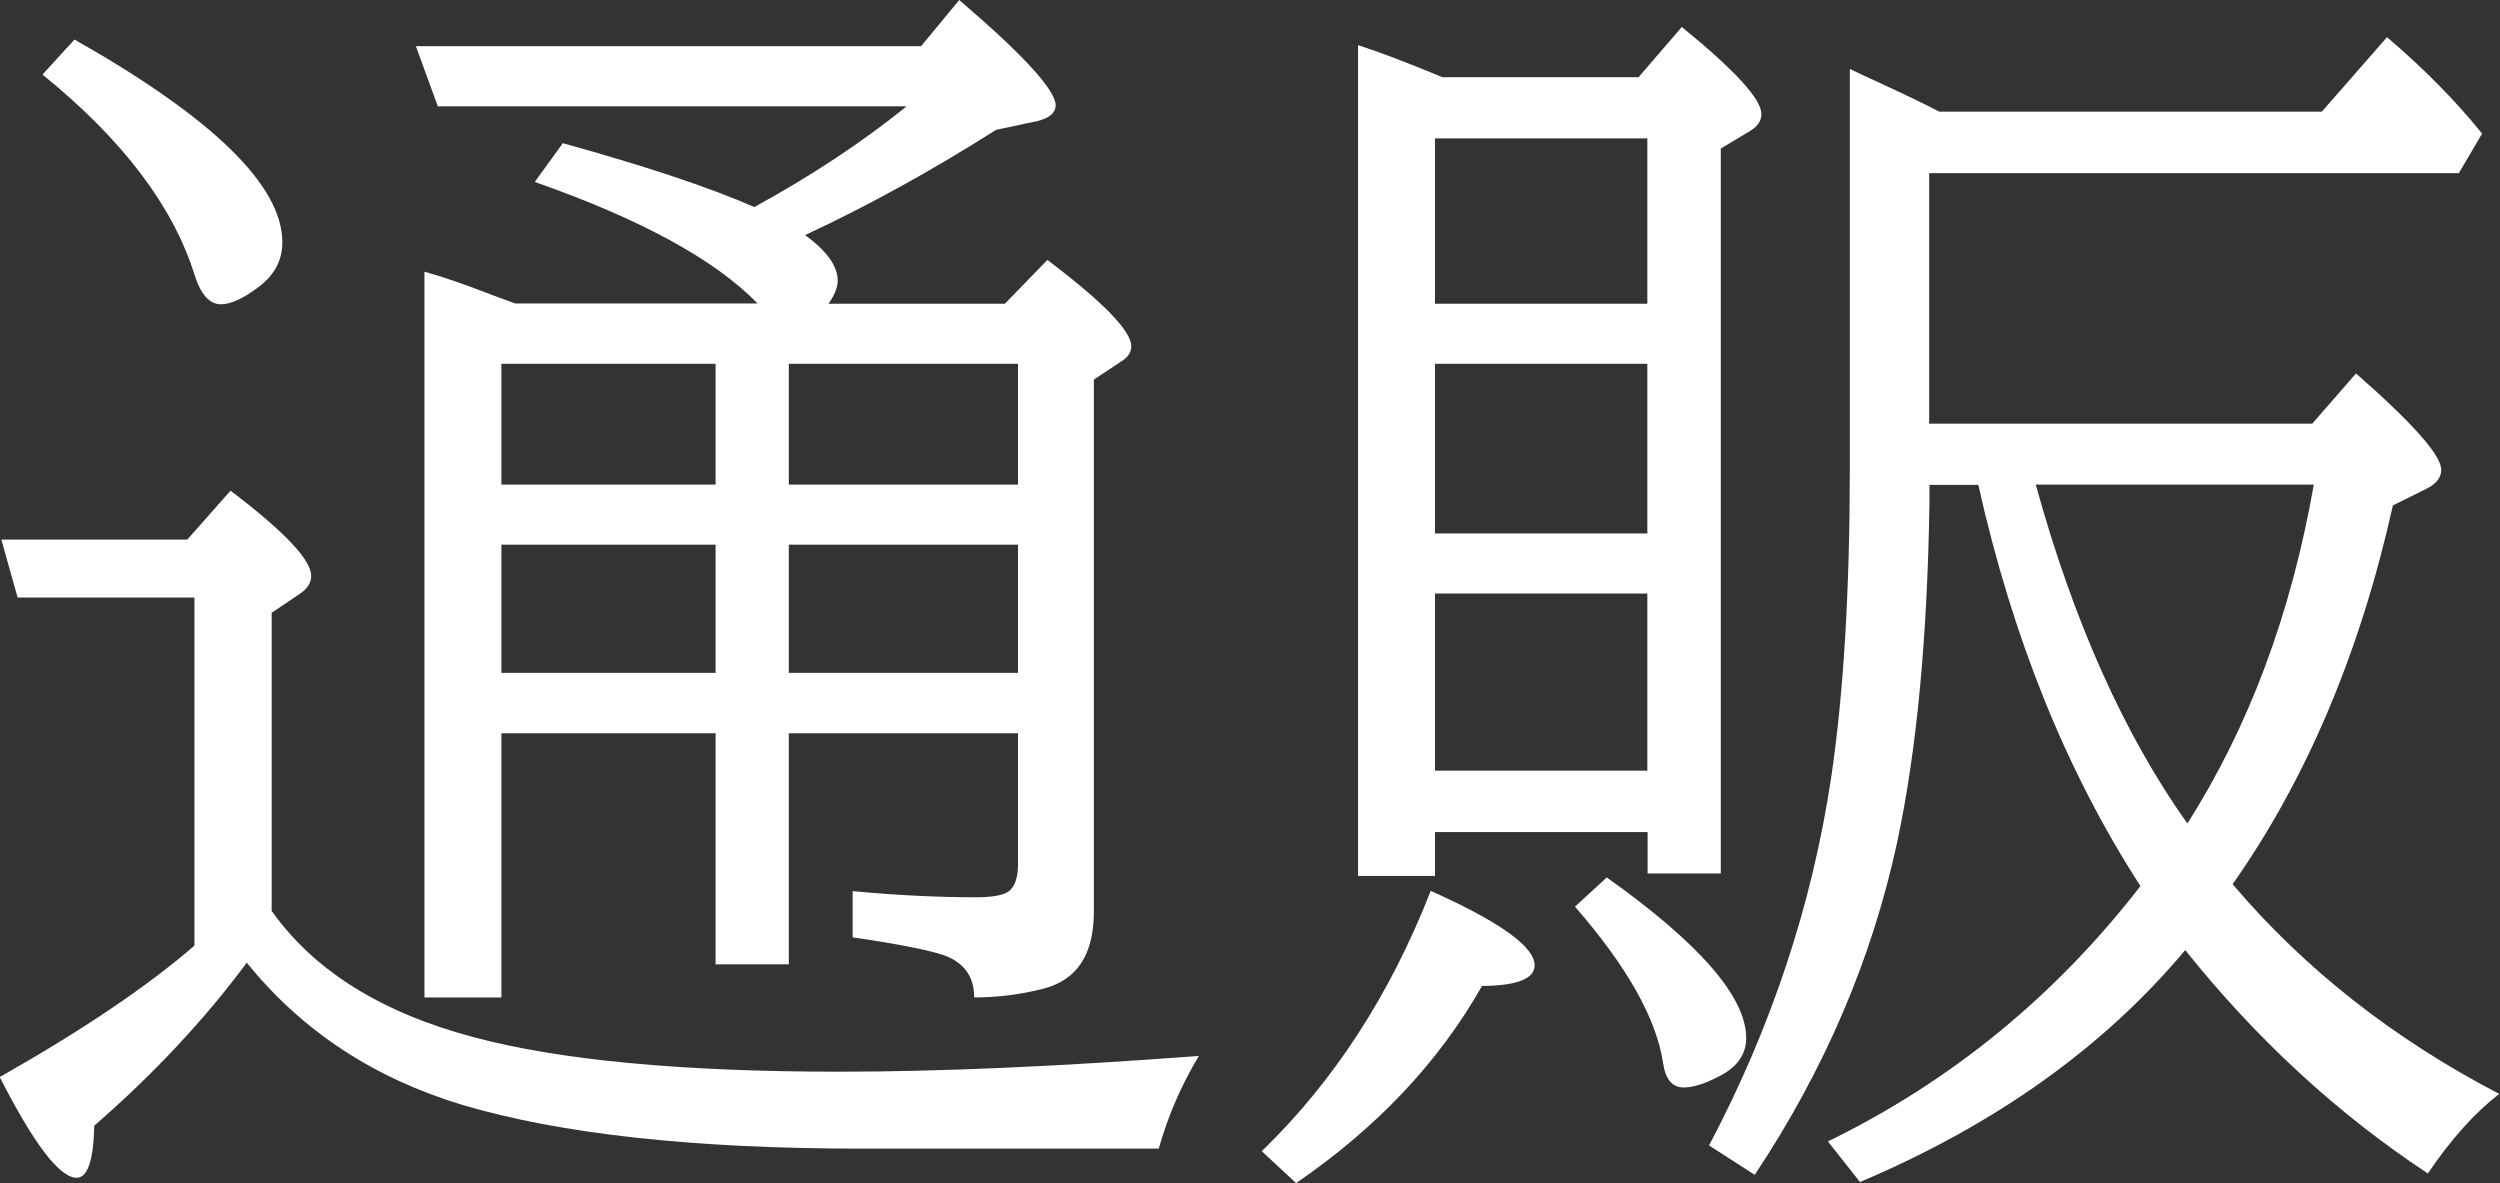 <?xml version="1.0" encoding="UTF-8"?>
<svg id="_レイヤー_2" data-name="レイヤー 2" xmlns="http://www.w3.org/2000/svg" width="33.02mm" height="15.63mm" viewBox="0 0 93.59 44.3">
  <rect x="0" y="0" width="93.59" height="44.3" fill="#333333" stroke="none"/>
  <defs>
    <style>
      .cls-1 {
        fill: #fff;
        stroke-width: 0px;
      }
    </style>
  </defs>
  <g id="_レイヤー_1-2" data-name="レイヤー 1">
    <g>
      <path class="cls-1" d="M9.23,36.05c-1.59,2.14-3.49,4.17-5.7,6.09-.03,1.3-.25,1.95-.66,1.95-.64,0-1.6-1.26-2.88-3.77,3.09-1.75,5.52-3.39,7.29-4.92v-13.03H.66L.05,20.2h6.96l1.62-1.83c2.02,1.53,3.02,2.59,3.02,3.19,0,.27-.16.5-.47.7l-1.01.68v11.16c1.58,2.23,4.1,3.81,7.57,4.73,3.22.86,7.78,1.29,13.69,1.29,3.8,0,8.28-.2,13.45-.59-.67,1.12-1.17,2.28-1.5,3.47h-11.13c-6.3,0-11.28-.55-14.95-1.64-3.31-1-6-2.77-8.06-5.32ZM2.79,1.48c5.19,2.94,7.78,5.47,7.78,7.59,0,.69-.31,1.26-.94,1.71-.55.41-1,.61-1.36.61-.42,0-.75-.36-.98-1.08-.8-2.58-2.7-5.09-5.7-7.52l1.2-1.31ZM31.01,11.37h6.61l1.59-1.64c2.09,1.58,3.14,2.66,3.14,3.23,0,.2-.1.38-.3.52l-1.1.73v19.92c0,1.59-.62,2.55-1.88,2.88-.86.22-1.73.33-2.6.33,0-.77-.37-1.29-1.1-1.57-.58-.2-1.73-.43-3.45-.68v-1.73c1.7.16,3.24.23,4.62.23.67,0,1.09-.09,1.27-.26.2-.19.3-.52.3-.98v-4.9h-8.58v8.65h-2.74v-8.65h-8.02v9.89h-2.88V10.17c.72.2,1.58.5,2.58.89l.82.3h9.07c-1.59-1.64-4.38-3.16-8.34-4.55l1.05-1.45c3.11.86,5.5,1.66,7.17,2.39,2.14-1.17,4.04-2.43,5.7-3.77h-17.55l-.82-2.25h18.91l1.43-1.73c2.41,2.06,3.61,3.38,3.61,3.94,0,.28-.23.48-.68.59l-1.55.33c-2.41,1.53-4.79,2.84-7.15,3.94.81.59,1.22,1.16,1.22,1.71,0,.25-.12.54-.35.87ZM26.79,13.62h-8.02v4.52h8.02v-4.52ZM18.77,20.39v4.8h8.02v-4.8h-8.02ZM29.53,13.62v4.52h8.58v-4.52h-8.58ZM38.11,20.39h-8.58v4.8h8.58v-4.8Z"/>
      <path class="cls-1" d="M47.23,43.1c2.7-2.61,4.81-5.86,6.33-9.75,2.59,1.16,3.89,2.09,3.89,2.79,0,.5-.66.76-1.97.77-1.62,2.86-3.95,5.32-6.96,7.38l-1.29-1.2ZM53.72,31.15v1.64h-2.88V1.69c.7.22,1.76.62,3.16,1.2h7.34l1.62-1.88c1.98,1.61,2.98,2.7,2.98,3.26,0,.25-.14.46-.42.63l-1.1.66v27.14h-2.74v-1.55h-7.95ZM53.72,11.37h7.95v-6.19h-7.95v6.19ZM53.72,13.62v6.35h7.95v-6.35h-7.95ZM53.72,22.22v6.63h7.95v-6.63h-7.95ZM60.14,32.84c3.48,2.47,5.23,4.48,5.23,6.02,0,.62-.35,1.11-1.05,1.45-.52.27-.95.4-1.29.4-.42,0-.68-.3-.77-.91-.25-1.67-1.35-3.62-3.3-5.86l1.2-1.1ZM81.82,35.55c-3.06,3.66-7.12,6.55-12.19,8.7l-1.2-1.52c4.61-2.25,8.51-5.44,11.7-9.56-2.77-4.28-4.79-9.29-6.07-15.02h-1.83v.75c-.08,5.02-.48,9.21-1.2,12.59-.94,4.39-2.72,8.55-5.34,12.49l-1.71-1.1c2.33-4.41,3.85-8.99,4.57-13.76.47-3.16.7-7.04.7-11.65V2.58l.7.33c1.09.5,1.98.92,2.65,1.27h14.32l2.44-2.79c1.36,1.16,2.55,2.36,3.56,3.61l-.87,1.48h-19.83v9.38h14.34l1.64-1.88c2.12,1.86,3.19,3.06,3.19,3.61,0,.28-.18.52-.54.7l-1.27.63c-1.23,5.52-3.23,10.24-6,14.18,2.69,3.17,6.02,5.79,9.98,7.85-.94.73-1.83,1.73-2.67,2.98-3.38-2.23-6.41-5.02-9.09-8.37ZM81.89,30.82c2.3-3.61,3.88-7.84,4.73-12.68h-10.41c1.41,5.11,3.3,9.34,5.67,12.68Z"/>
    </g>
  </g>
</svg>